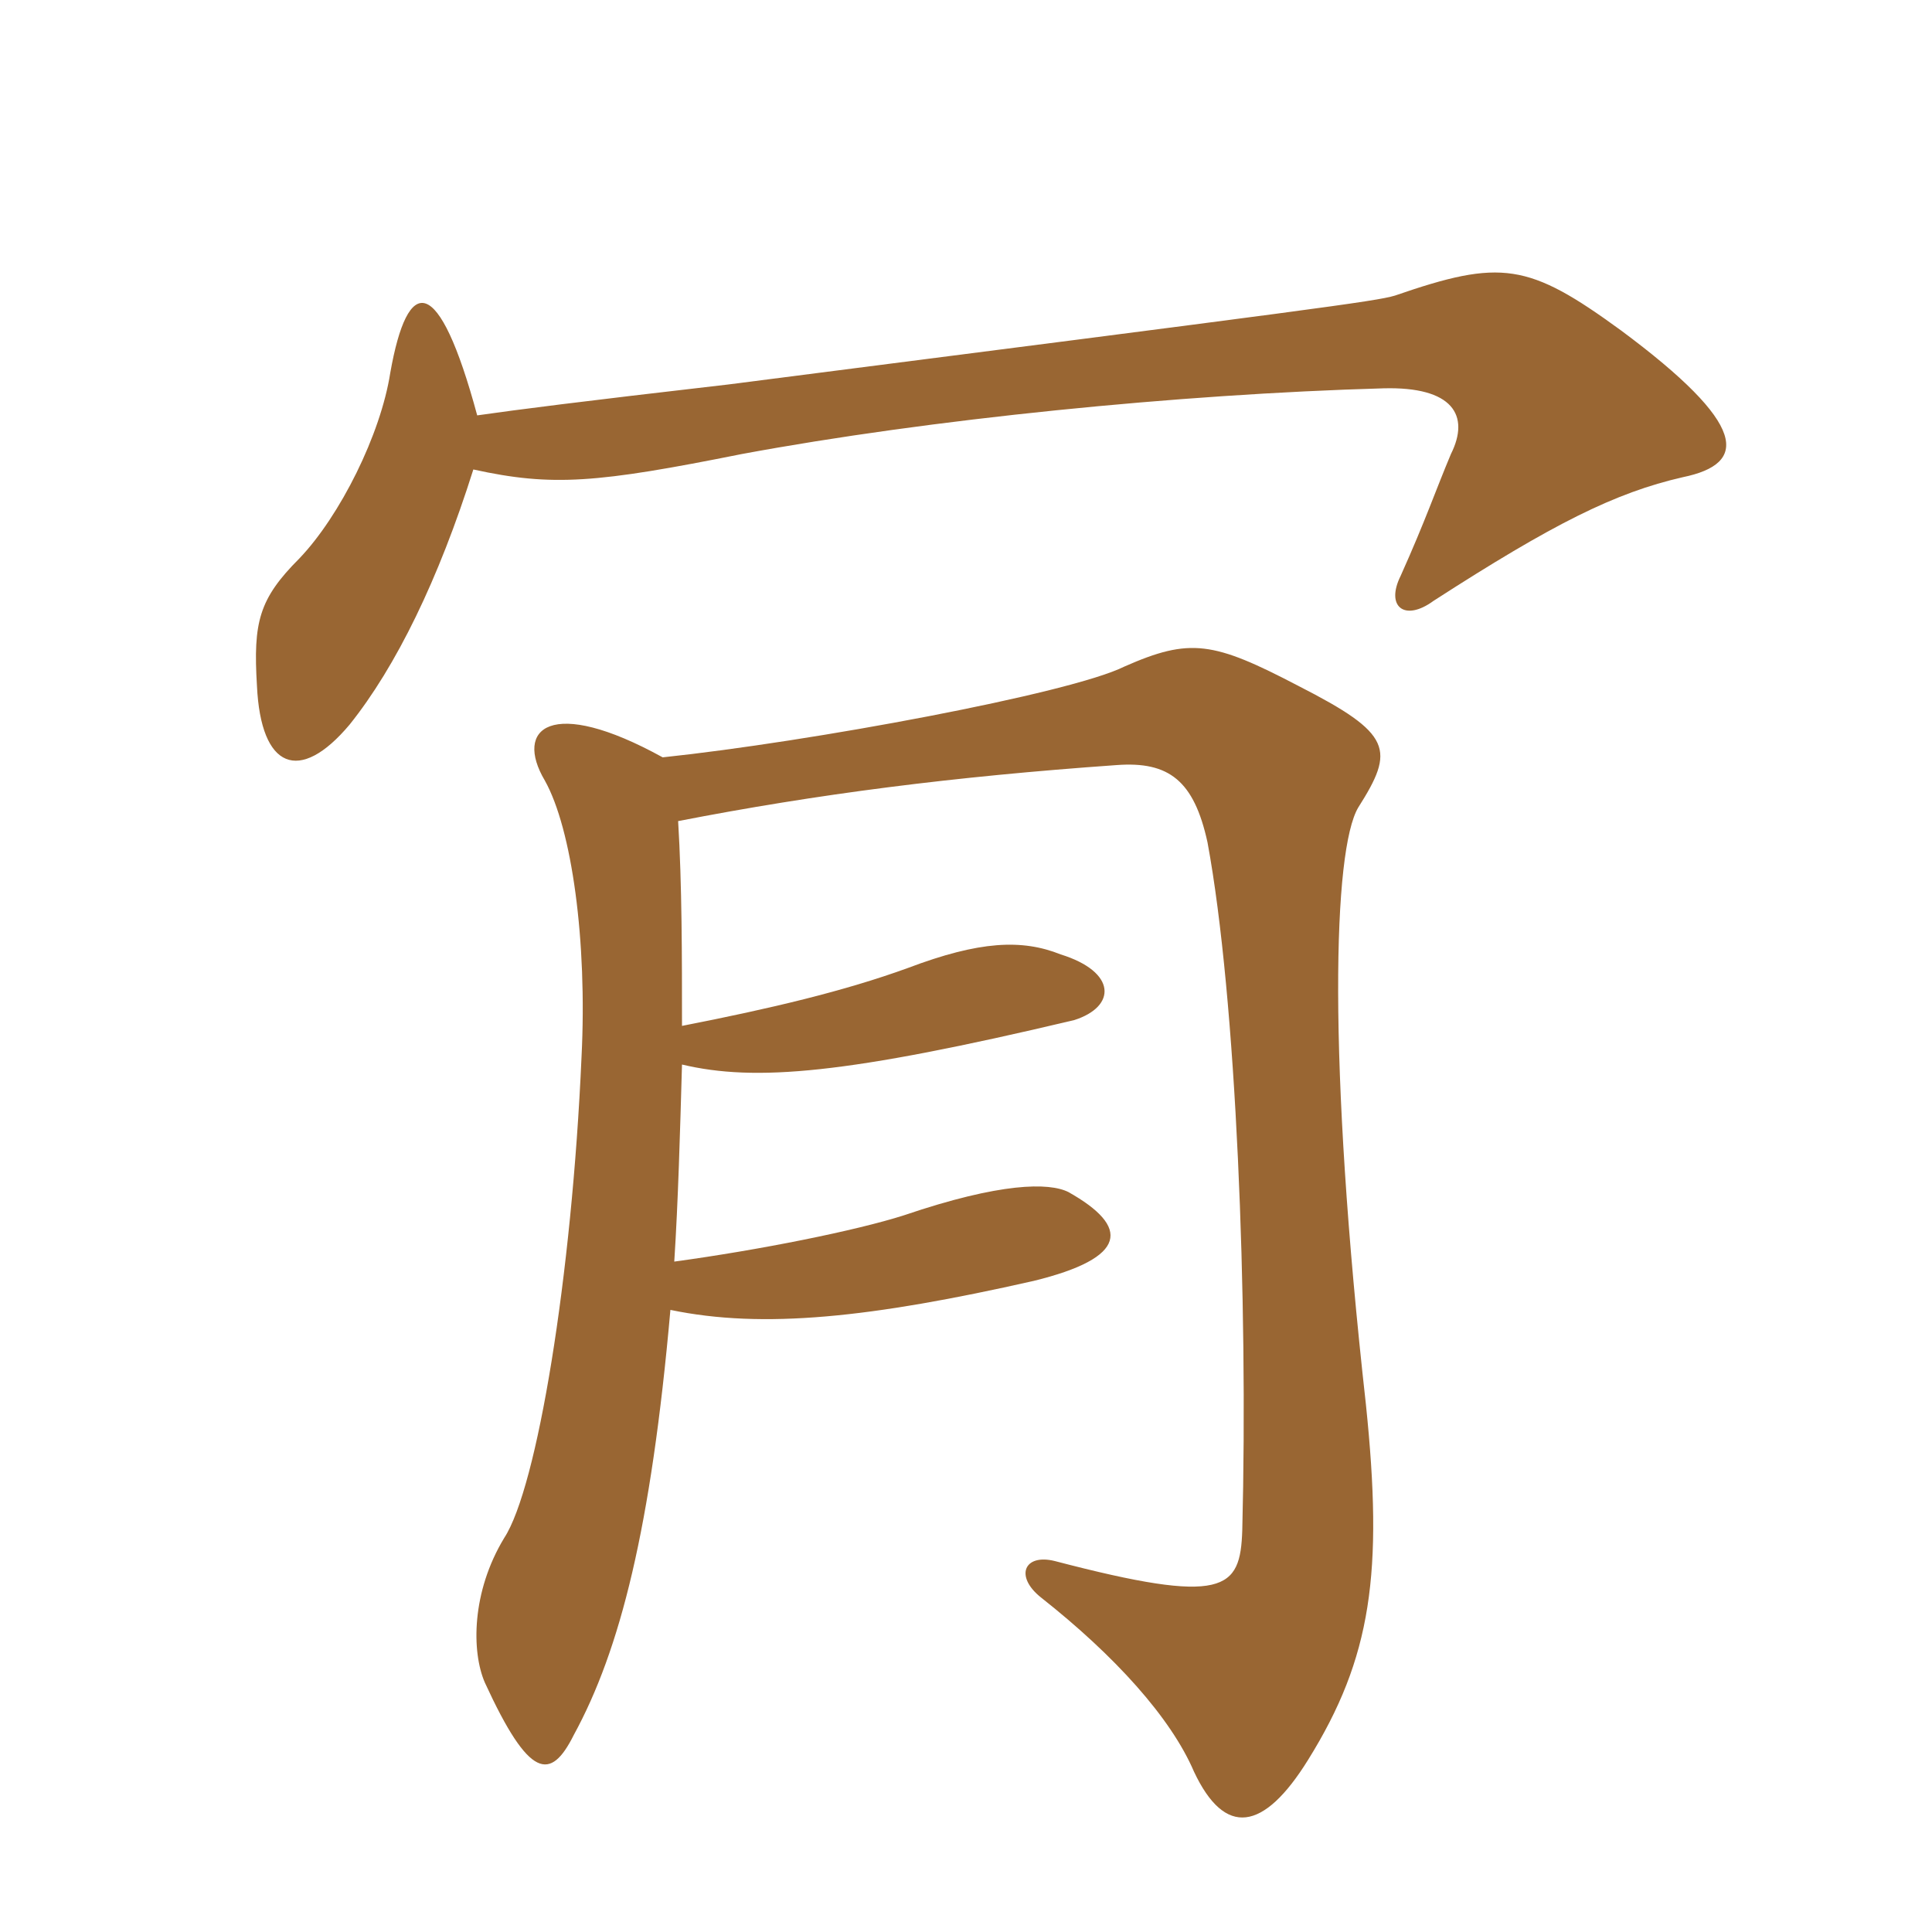 <svg xmlns="http://www.w3.org/2000/svg" xmlns:xlink="http://www.w3.org/1999/xlink" width="150" height="150"><path fill="#996633" padding="10" d="M37.05 32.25C34.05 21.15 31.65 21.30 30.30 28.95C29.55 33.75 26.40 40.05 23.25 43.35C20.10 46.50 19.65 48.30 19.95 53.25C20.25 59.70 23.25 60.90 27.15 56.25C30.75 51.75 34.05 45 36.75 36.45C42.90 37.80 46.35 37.50 57.60 35.25C72.15 32.55 91.50 30.60 107.40 30.15C112.80 30 114.15 32.25 112.65 35.25C111.45 38.10 110.70 40.35 108.75 44.70C107.55 47.10 109.05 48.30 111.30 46.65C120.60 40.65 125.40 38.25 130.65 37.05C135.75 36 135.75 33 125.85 25.65C118.65 20.40 116.55 20.10 108.30 22.95C106.80 23.40 102.15 24 56.55 29.85C44.85 31.20 40.20 31.80 37.05 32.25ZM52.95 79.65C52.95 74.25 52.95 68.70 52.65 63.75C63.45 61.65 73.95 60.30 86.70 59.40C90.75 59.10 92.70 60.60 93.75 65.40C96 77.55 96.90 100.95 96.45 118.80C96.30 123.45 95.10 124.65 81.90 121.20C79.50 120.60 78.75 122.40 80.85 124.05C86.55 128.55 90.90 133.35 92.70 137.55C95.10 142.65 98.10 142.20 101.55 136.65C106.50 128.70 107.40 122.10 106.05 109.05C103.05 82.20 103.50 66 105.45 62.70C108.30 58.20 108.15 57 100.80 53.25C94.20 49.80 92.40 49.50 87.30 51.75C83.10 53.85 62.85 57.60 51.45 58.80C42.75 54 39.90 56.55 42.30 60.60C44.40 64.35 45.60 73.05 45.15 82.05C44.40 99.15 41.70 115.50 39.15 119.40C36.60 123.60 36.60 128.25 37.65 130.65C41.10 138.15 42.75 138.30 44.55 134.70C48.15 128.10 50.55 118.65 52.05 101.70C59.25 103.20 67.65 102.30 80.25 99.45C87.60 97.65 87.75 95.25 82.95 92.55C81.45 91.80 77.70 91.80 70.20 94.35C66.45 95.55 58.95 97.05 52.35 97.95C52.65 93.30 52.80 87.90 52.95 82.65C58.65 84 65.70 83.40 83.40 79.20C86.70 78.15 86.70 75.45 82.35 74.10C79.35 72.90 76.05 73.05 70.50 75.15C65.55 76.95 59.85 78.30 52.95 79.65Z"/></svg>